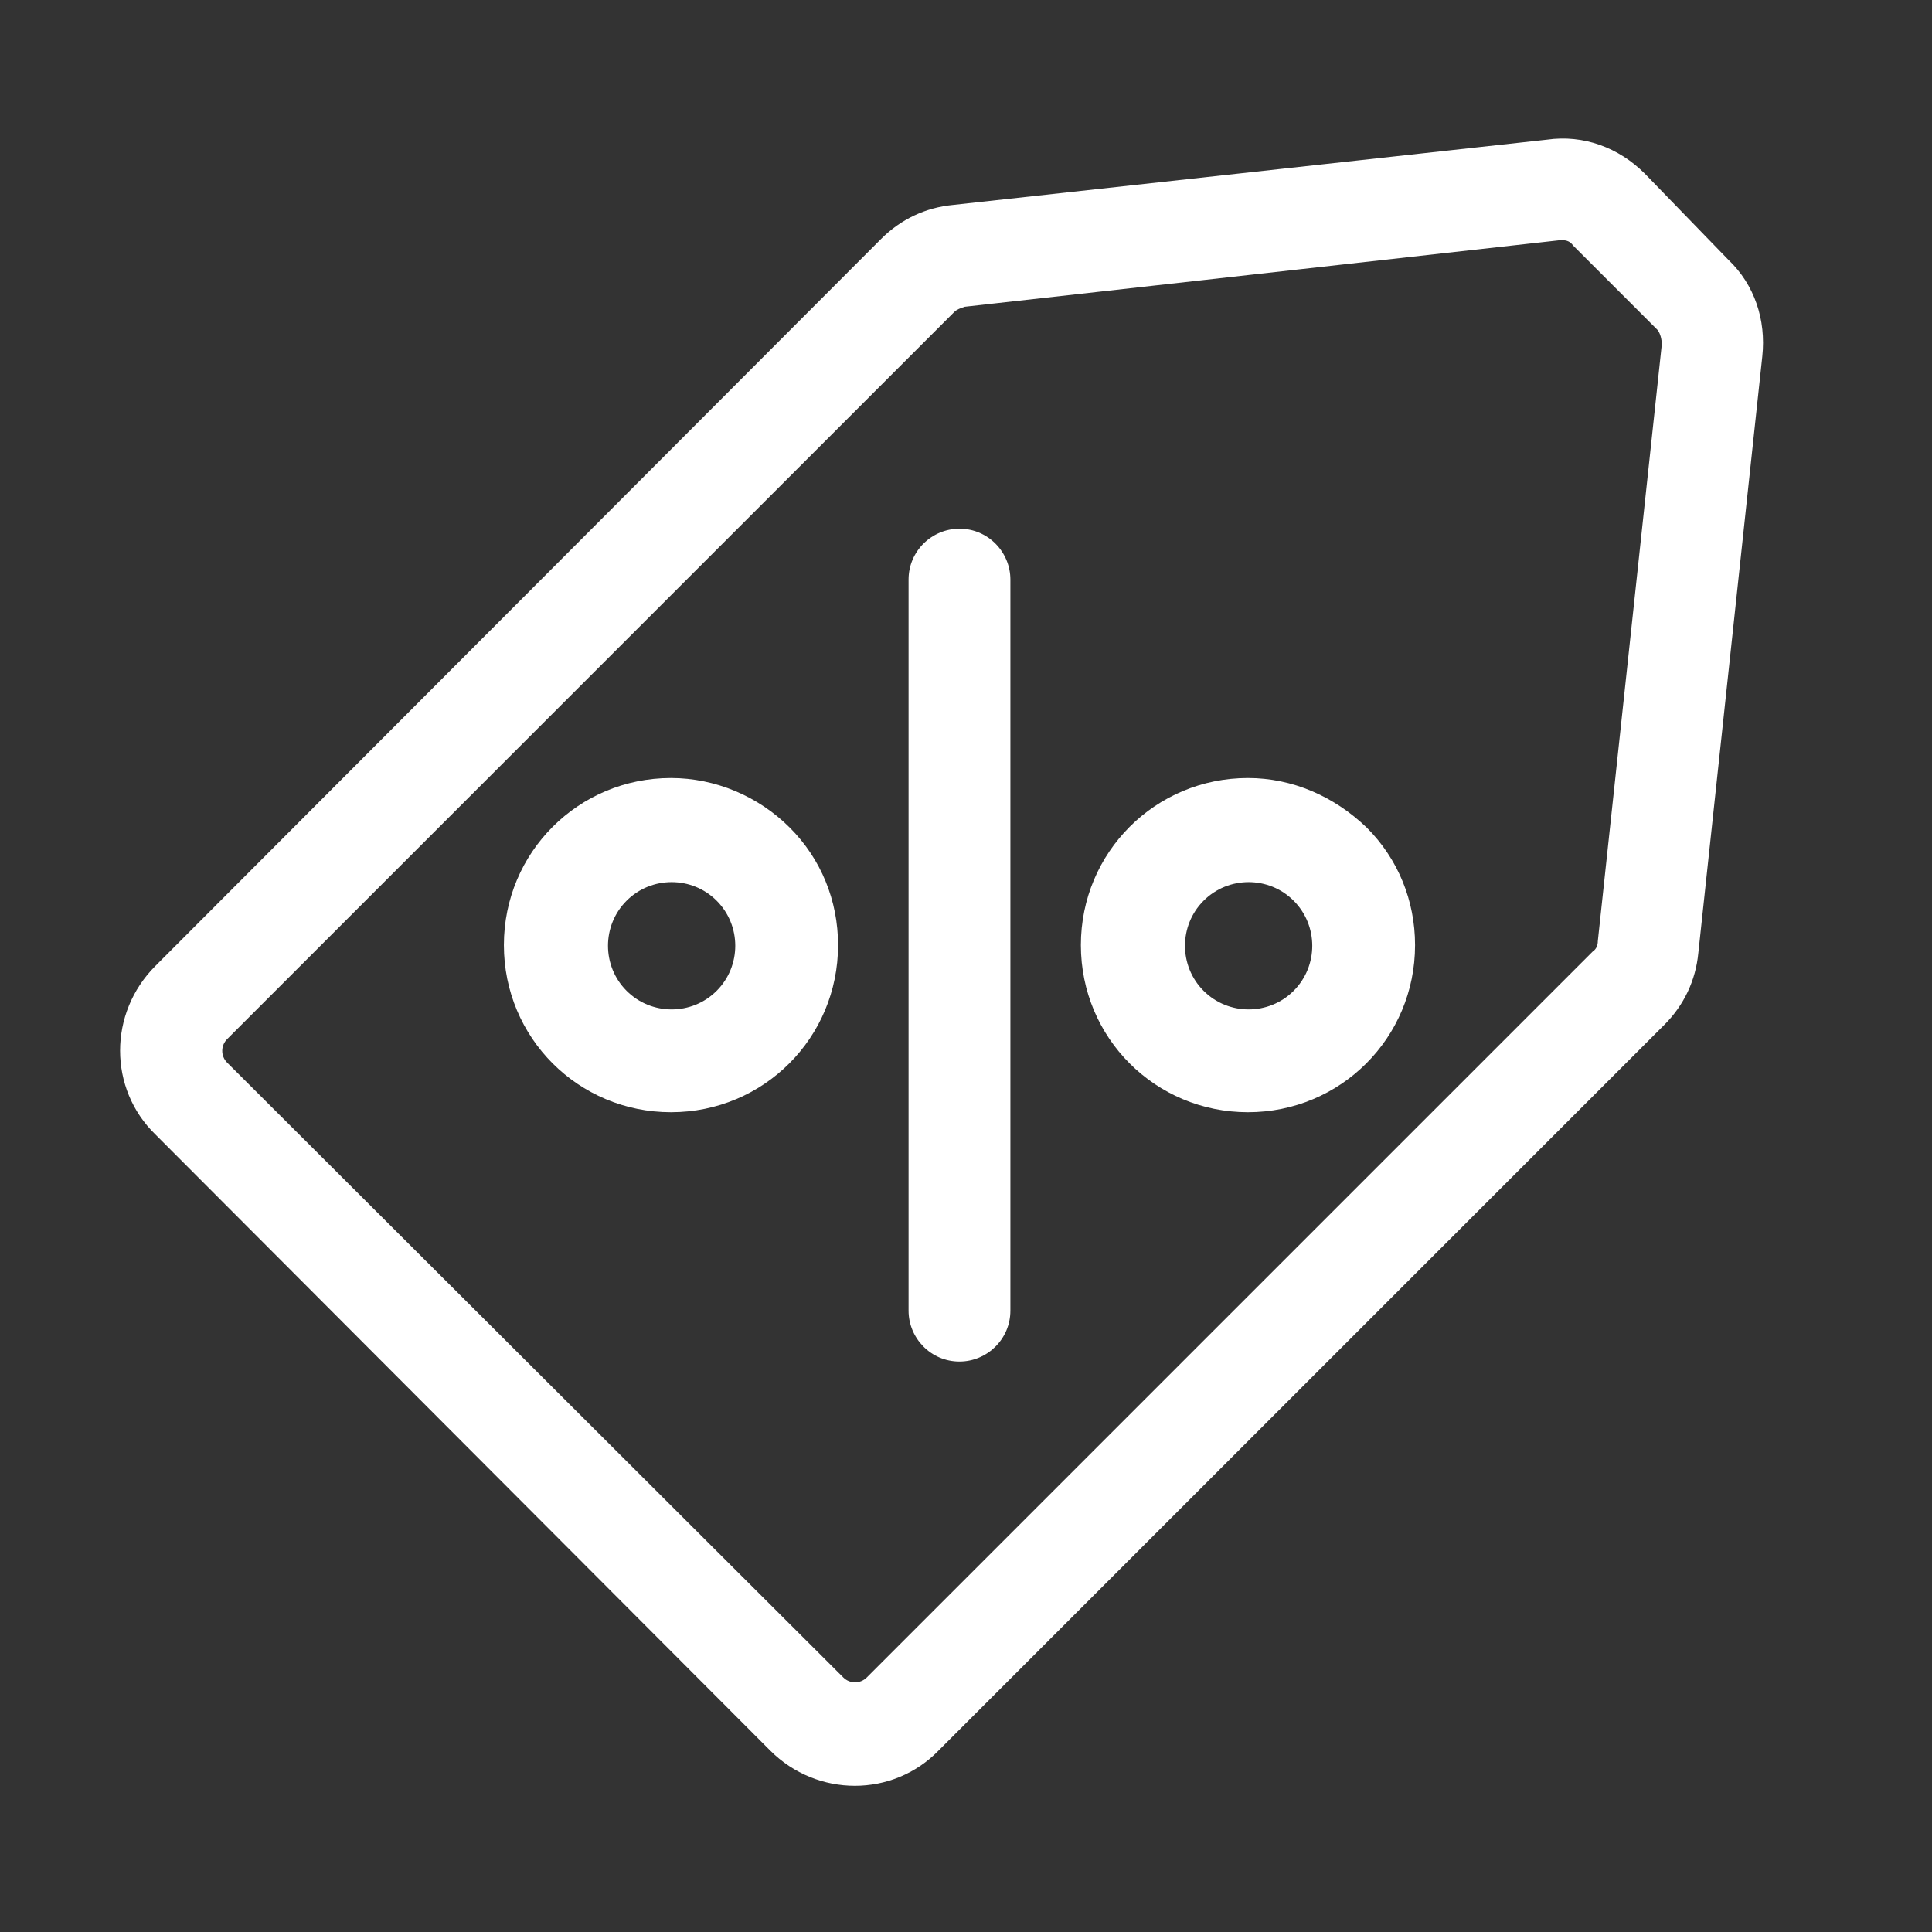 <?xml version="1.0" encoding="utf-8"?>
<!-- Generator: Adobe Illustrator 28.1.0, SVG Export Plug-In . SVG Version: 6.00 Build 0)  -->
<svg version="1.1" id="Layer_1" xmlns="http://www.w3.org/2000/svg" xmlns:xlink="http://www.w3.org/1999/xlink" x="0px" y="0px"
	 viewBox="0 0 148 148" style="enable-background:new 0 0 148 148;" xml:space="preserve">
<rect x="0" y="0" width="148" height="148" fill="#333333" stroke="none"/>
<style type="text/css">
	.st0{fill:#ffffff;}
</style>
<g id="Grupo_736" transform="translate(15 14)">
	<path id="price-tag_4129667" class="st0" d="M111-0.7c-2-2-4.7-3-7.5-2.6L58,1.7c-2.1,0.2-4,1.1-5.5,2.6L-3.1,60
		c-3.6,3.6-3.6,9.4,0,12.9L44,120.1c3.6,3.6,9.4,3.6,12.9,0l55.6-55.6c1.5-1.5,2.4-3.4,2.6-5.5l4.9-45.7c0.3-2.8-0.6-5.5-2.6-7.4
		L111-0.7z M112.3,12.4l-4.9,45.7c0,0.3-0.1,0.6-0.4,0.8l-55.6,55.6c-0.5,0.5-1.3,0.5-1.8,0L2.4,67.4c-0.5-0.5-0.5-1.3,0-1.8
		L58.1,9.9c0.2-0.2,0.5-0.3,0.8-0.4l45.6-5.1c0.1,0,0.1,0,0.2,0c0.3,0,0.6,0.1,0.8,0.4l6.5,6.5C112.2,11.6,112.3,12,112.3,12.4
		L112.3,12.4z M62.4,30.4v56c0,2.2-1.8,3.9-3.9,3.9c-2.2,0-3.9-1.8-3.9-3.9v-56c0-2.2,1.8-3.9,3.9-3.9
		C60.7,26.5,62.4,28.3,62.4,30.4z M36.4,45.6c-7.1,0-12.8,5.7-12.8,12.8c0,7.1,5.7,12.8,12.8,12.8s12.8-5.7,12.8-12.8
		c0-3.4-1.3-6.6-3.7-9C43.1,47,39.8,45.6,36.4,45.6z M39.9,61.9c-1.9,1.9-5,1.9-6.9,0c-1.9-1.9-1.9-5,0-6.9c1.9-1.9,5-1.9,6.9,0
		c0,0,0,0,0,0C41.8,56.9,41.8,60,39.9,61.9z M80.6,45.6c-7.1,0-12.8,5.7-12.8,12.8c0,7.1,5.7,12.8,12.8,12.8s12.8-5.7,12.8-12.8
		c0-3.4-1.3-6.6-3.7-9C87.2,47,84,45.6,80.6,45.6z M84.1,61.9c-1.9,1.9-5,1.9-6.9,0c-1.9-1.9-1.9-5,0-6.9c1.9-1.9,5-1.9,6.9,0
		c0,0,0,0,0,0C86,56.9,86,60,84.1,61.9z"/>
</g>
</svg>
